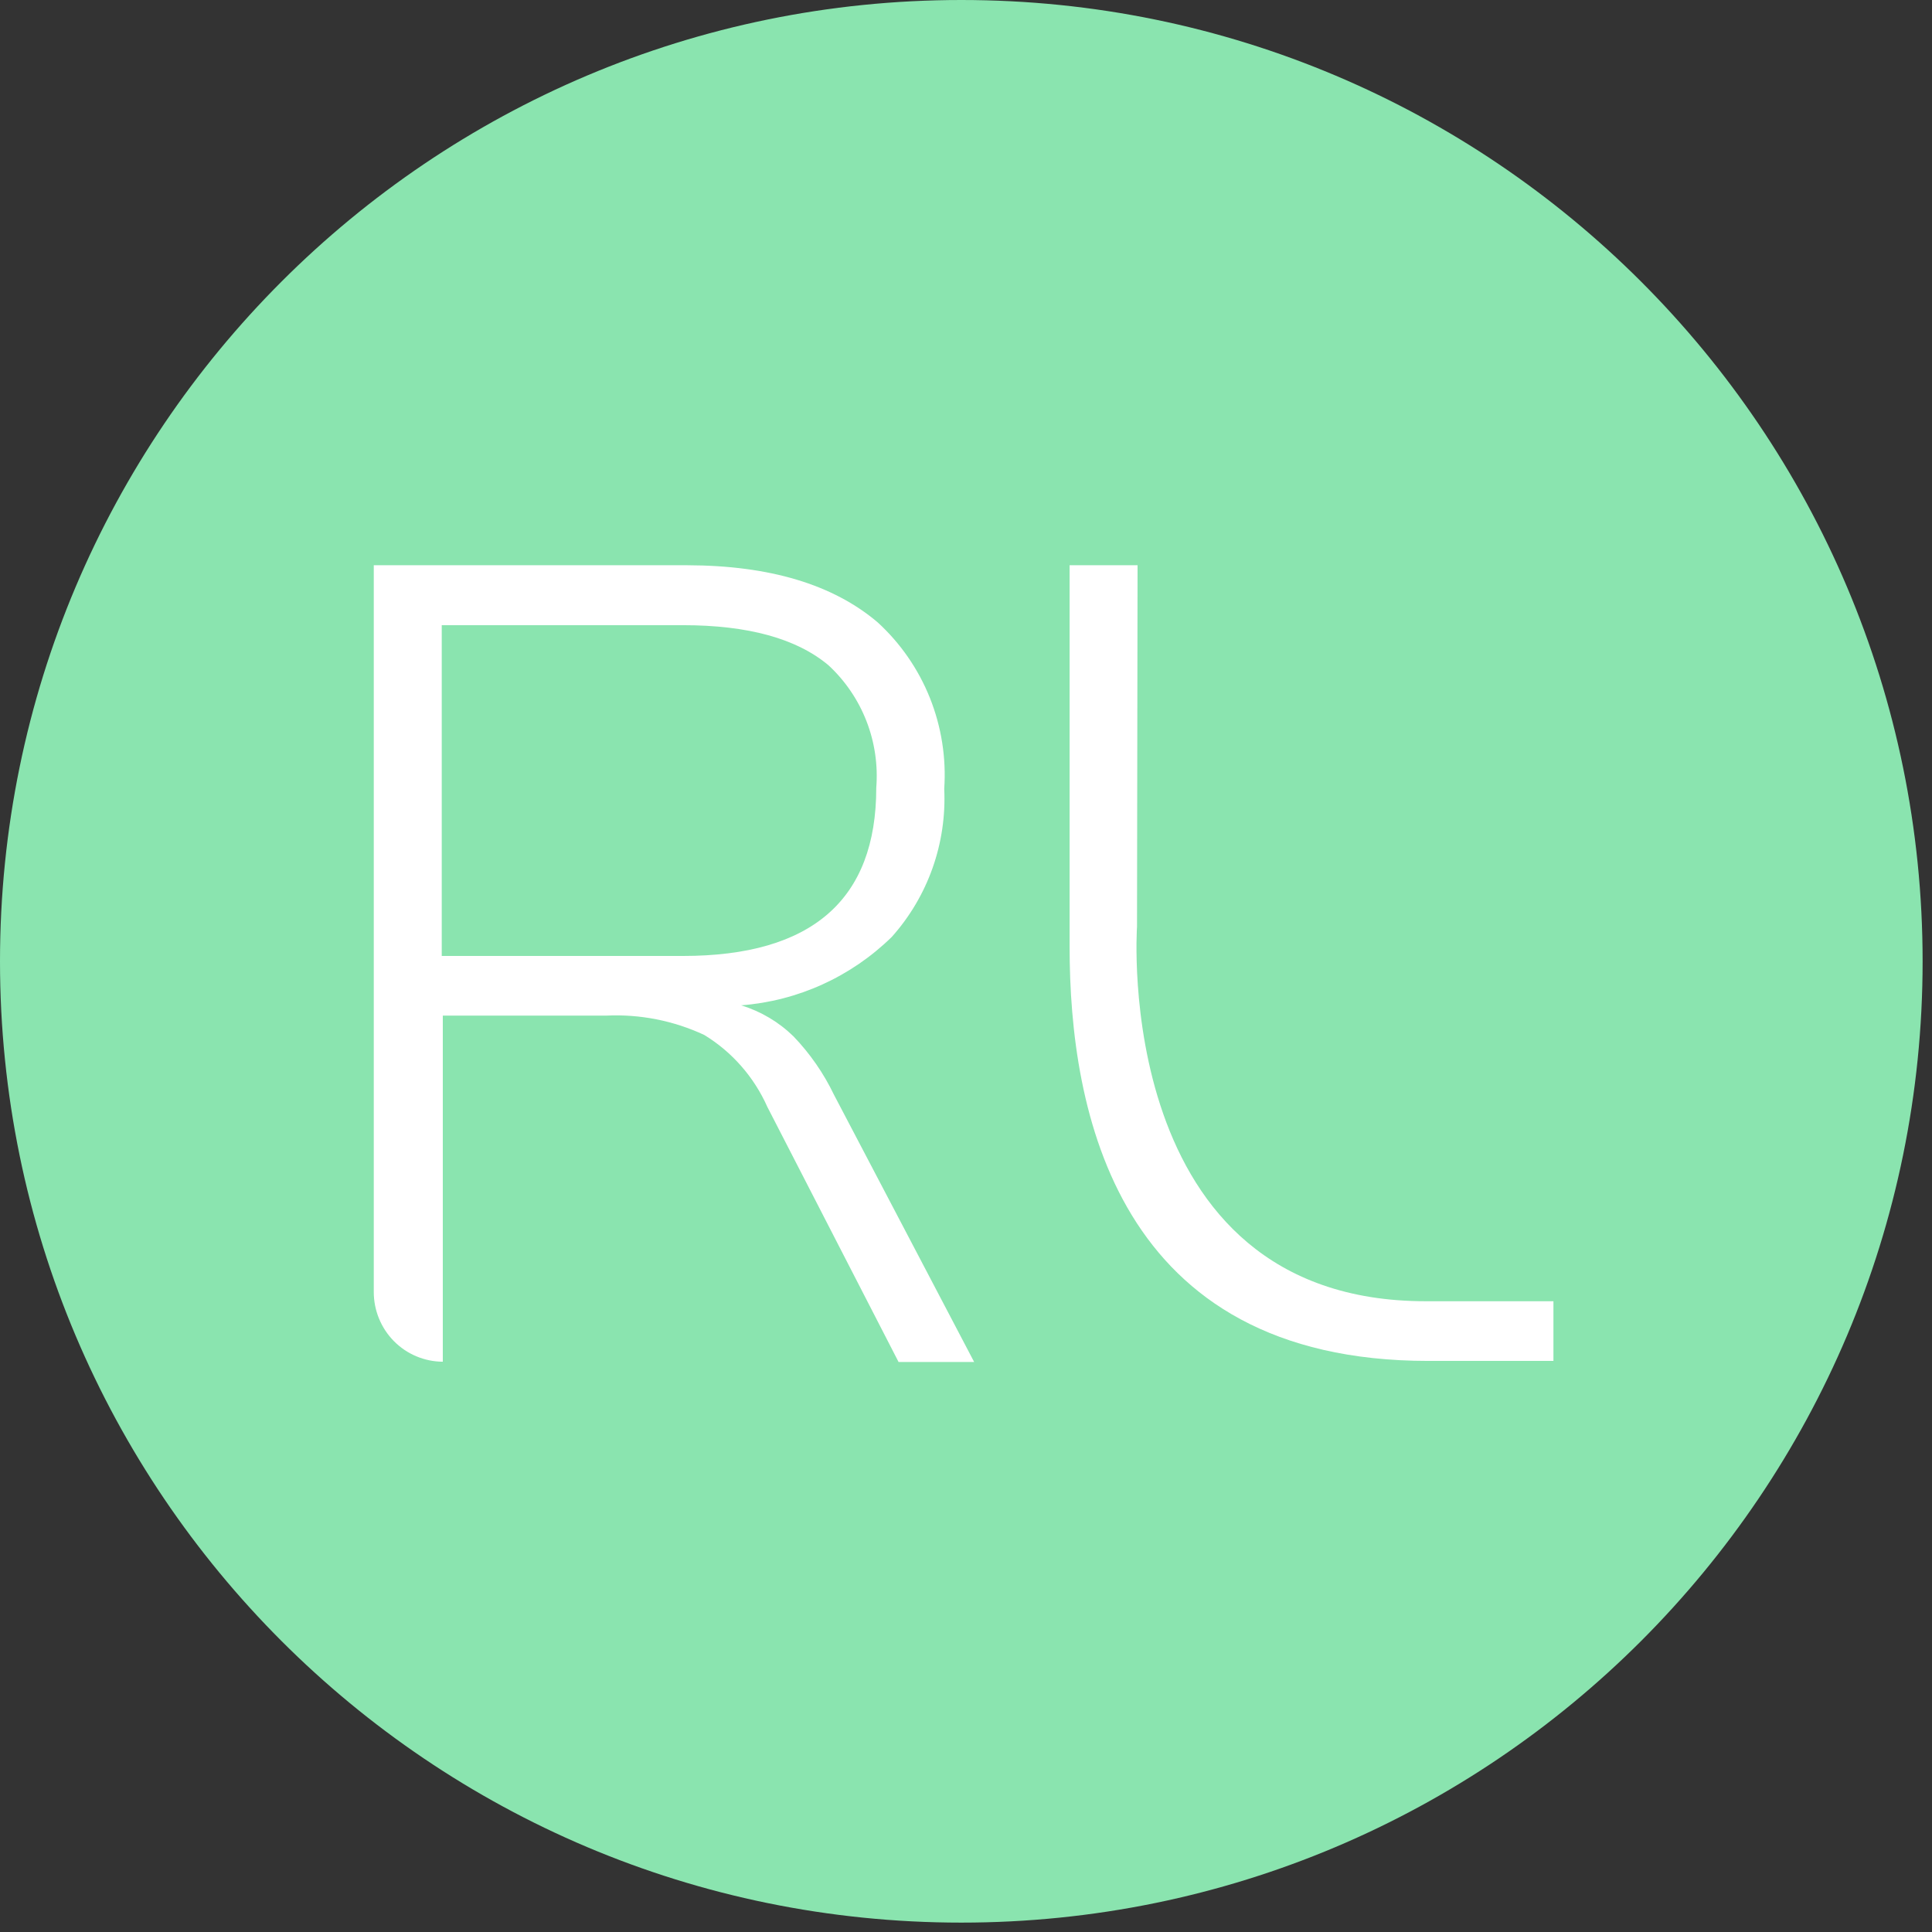 <svg width="56" height="56" viewBox="0 0 56 56" fill="none" xmlns="http://www.w3.org/2000/svg">
<rect x="0" y="0" width="56" height="56" fill="#333333" stroke="none"/>
<g clip-path="url(#clip0_12_208)">
<path d="M27.864 55.728C43.253 55.728 55.728 43.253 55.728 27.864C55.728 12.475 43.253 0 27.864 0C12.475 0 0 12.475 0 27.864C0 43.253 12.475 55.728 27.864 55.728Z" fill="#8AE4AF"/>
<path d="M27.369 22.865C27.43 21.966 27.287 21.064 26.953 20.228C26.618 19.392 26.1 18.643 25.437 18.037C24.144 16.94 22.306 16.389 19.923 16.384H10.834V37.442C10.833 37.707 10.884 37.97 10.984 38.215C11.084 38.461 11.231 38.684 11.417 38.873C11.603 39.061 11.823 39.211 12.067 39.313C12.31 39.415 12.571 39.469 12.835 39.47V35.414V29.438H17.573C18.549 29.392 19.522 29.584 20.41 29.997C21.218 30.489 21.857 31.218 22.243 32.086L26.045 39.477H28.236L24.174 31.734C23.875 31.111 23.48 30.541 23.003 30.043C22.575 29.624 22.053 29.314 21.482 29.14C23.123 29.014 24.668 28.313 25.848 27.158C26.897 25.984 27.444 24.442 27.369 22.865ZM19.763 27.709H12.804V18.121H19.794C21.685 18.121 23.092 18.509 24.015 19.284C24.498 19.731 24.874 20.284 25.114 20.899C25.354 21.514 25.451 22.176 25.399 22.835C25.399 26.084 23.53 27.709 19.794 27.709H19.763Z" fill="white"/>
<path d="M32.973 16.384H31.003V27.449C31.003 32.2 32.357 39.447 41.4 39.447H45.027V37.717H41.324C32.197 37.717 32.957 26.859 32.957 26.859L32.973 16.384Z" fill="white"/>
</g>
<defs>
<clipPath id="clip0_12_208">
<rect width="55.861" height="55.861" fill="white"/>
</clipPath>
</defs>
</svg>
